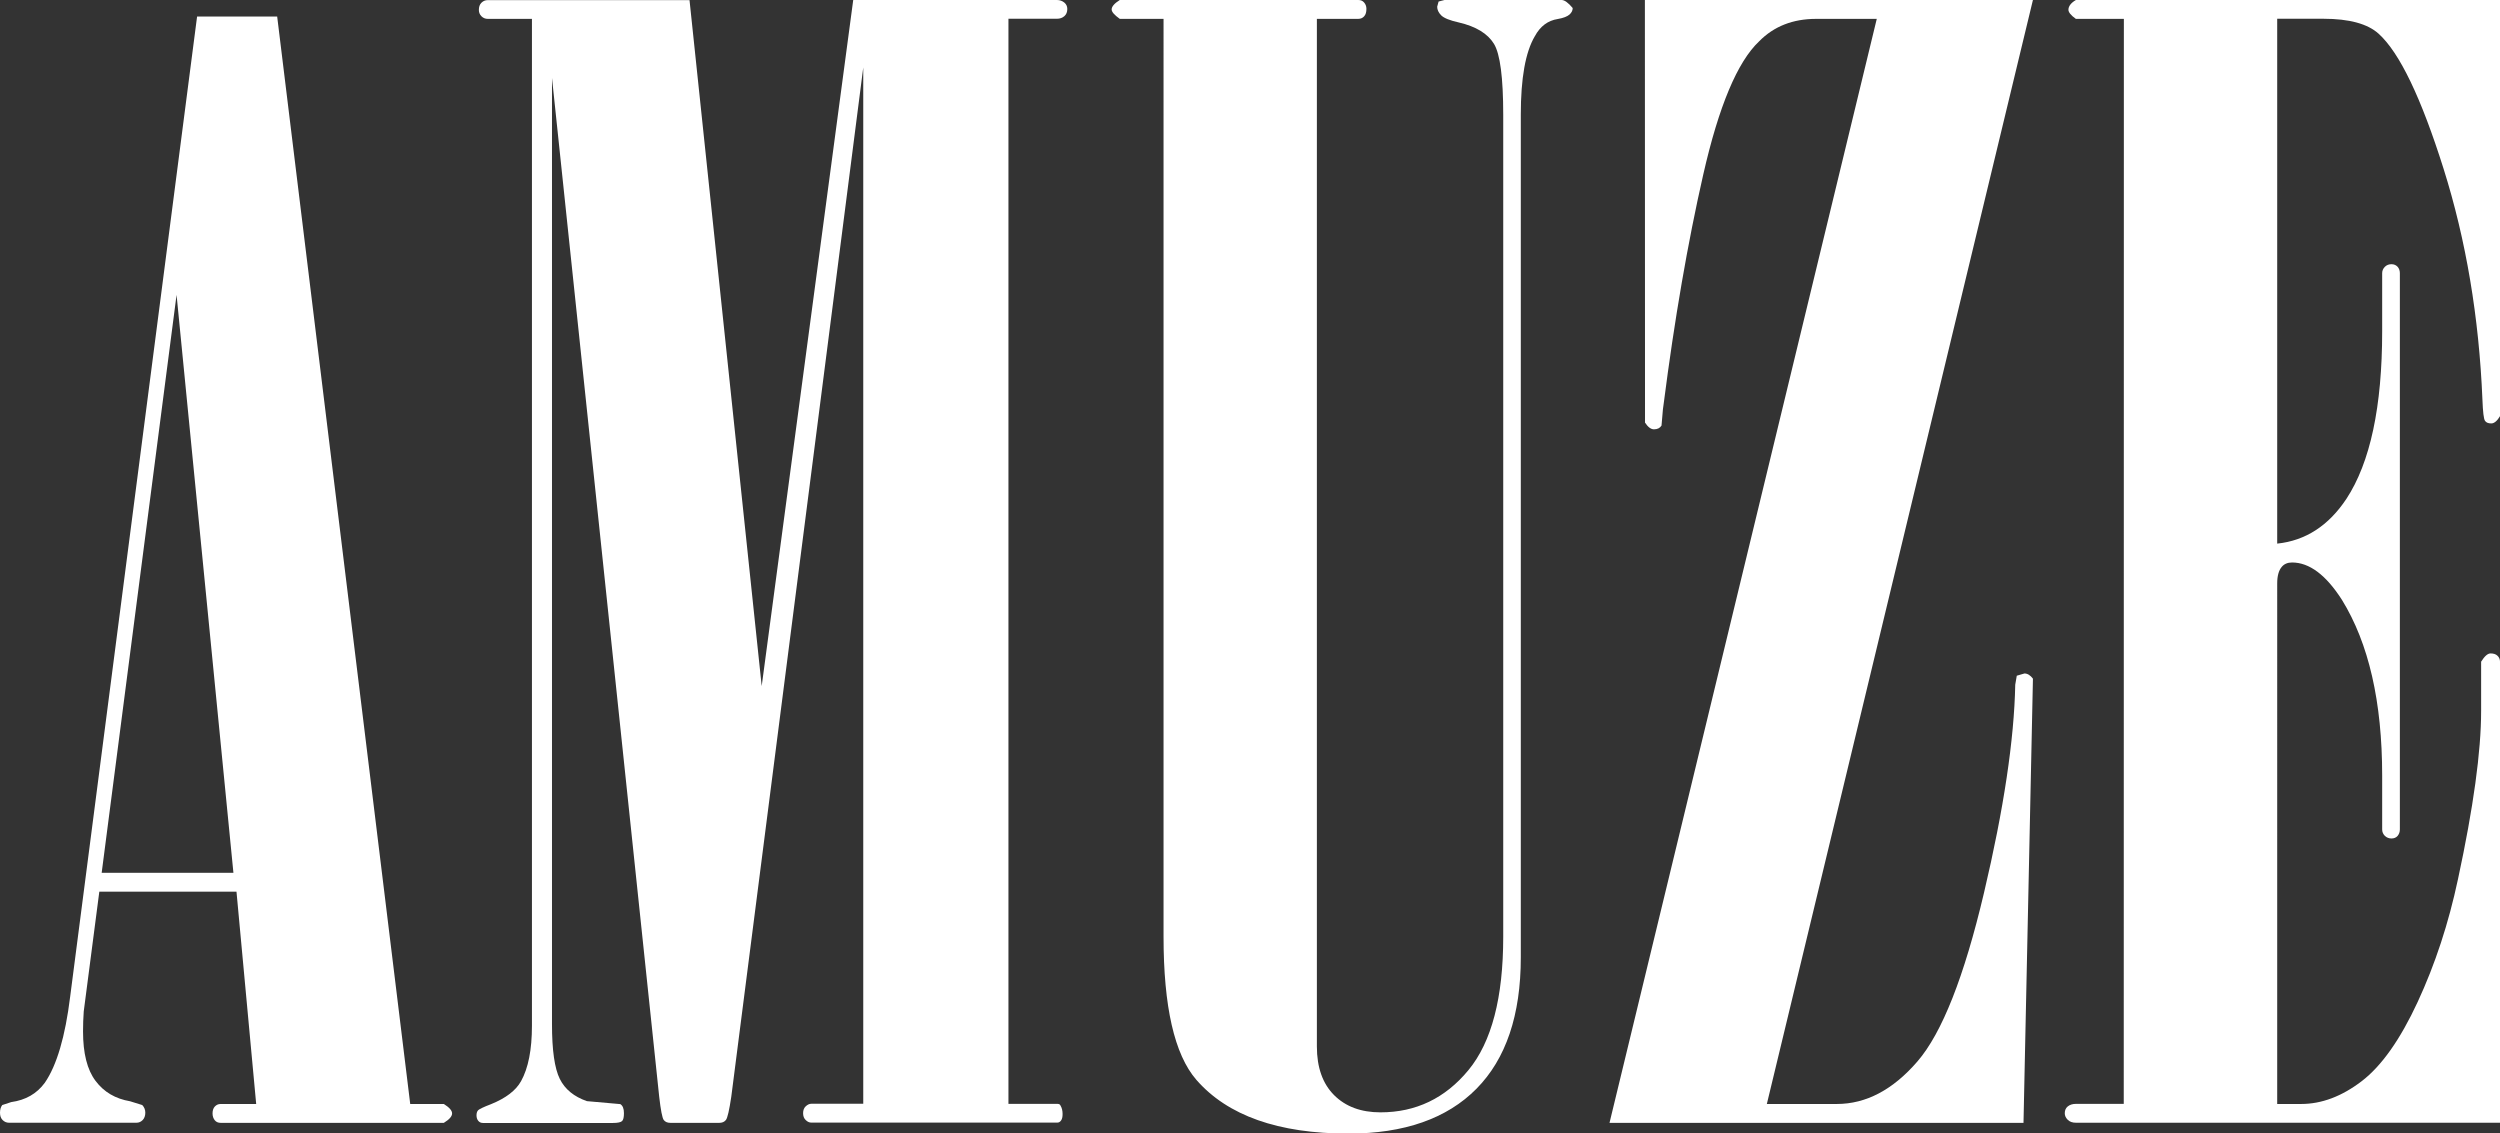 <svg xml:space="preserve" style="enable-background:new 0 0 2119.6 961;" viewBox="0 0 2119.6 961" y="0px" x="0px" xmlns:xlink="http://www.w3.org/1999/xlink" xmlns="http://www.w3.org/2000/svg" id="Livello_2_00000018934747430648701480000006417028494457191099_" version="1.1">
<rect x="0" y="0" width="2119.6" height="961" fill="#333333" stroke="none"/>
<style type="text/css">
	.st0{fill:#FFFFFF;}
</style>
<g id="Livello_2-2">
	<g>
		<g>
			<path d="M167.1,14H235l112.8,922h28.5c4.6,2.9,7,5.5,7,8s-2.3,5.1-7,8H187.1c-2.1,0-3.8-0.7-5-2.2
				s-1.9-3.4-1.9-5.8s0.6-4.4,1.9-5.8s2.9-2.2,5-2.2h30.1l-16.7-180H84.2L71,857.5c-0.4,5.5-0.6,11.2-0.6,17
				c0,18.5,3.5,32.5,10.6,41.9c7.1,9.5,16.9,15.2,29.3,17.3l10.3,3.2c1.7,1.8,2.6,3.9,2.6,6.5s-0.8,4.7-2.2,6.2
				c-1.5,1.5-3.2,2.3-5.3,2.3H7.6c-2.1,0-3.9-0.8-5.4-2.3S0,946,0,943.4s0.6-4.8,1.9-6.5l7.6-2.5c12.2-1.7,21.7-7.1,28.5-16.4
				c10.1-14.7,17.3-39,21.5-73.1L167.1,14z M149.7,250L86.2,740h111.7L149.7,250z" class="st0" id="SVGID_1_"></path>
		</g>
	</g>
	<g>
		<g>
			<path d="M451,16h-37.4c-2.1,0-3.9-0.7-5.4-2.2
				s-2.2-3.3-2.2-5.4c0-2.6,0.7-4.6,2.2-6.1s3.3-2.2,5.4-2.2h171l61.2,581.6L723.4,0h172.7c2.5,0,4.6,0.8,6.3,2.2s2.5,3.3,2.5,5.4
				c0,2.6-0.8,4.6-2.5,6.1s-3.8,2.2-6.3,2.2H855v920h41.5c1.3,0,2.1,0.4,2.5,1.2c1.3,2.1,1.9,4.5,1.9,7.4c0,2.5-0.4,4.3-1.3,5.5
				c-0.8,1.2-1.9,1.8-3.2,1.8H687.9c-1.7,0-3.3-0.7-4.8-2.2c-1.5-1.4-2.2-3.4-2.2-5.8s0.7-4.4,2.2-5.8c1.5-1.4,3.1-2.2,4.8-2.2h44
				V57.2L620,929.9c-1.7,11.4-3.2,17.9-4.5,19.6s-3.2,2.5-5.7,2.5h-41.4c-2.5,0-4.5-0.8-5.7-2.5s-2.5-8.2-3.8-19.6L468,66.1v802.4
				c0,21.9,2.2,37.3,6.6,46.2s12.1,15.1,23,18.9l28.3,2.5c2.1,1.3,3.1,3.8,3.1,7.7c0,3.4-0.5,5.7-1.6,6.7s-3.6,1.6-7.8,1.6H409.5
				c-1.7,0-3-0.6-4-1.8s-1.5-2.8-1.5-4.7s0.5-3.5,1.5-4.4s4.6-2.7,10.7-5c12.6-5.1,21.2-11.6,25.6-19.6c6.1-11,9.2-26.6,9.2-46.9
				L451,16L451,16z" class="st0" id="SVGID_00000132794672847334904160000001237005843730784674_"></path>
		</g>
	</g>
	<g>
		<g>
			<path d="M986.5,16h-37.1c-4.6-3.3-6.9-5.9-6.9-8
				c0-2.4,2.3-5.1,6.9-8h202.2c2.1,0,3.8,0.7,5,2.2c1.2,1.4,1.9,3.2,1.9,5.2c0,2.9-0.6,5-1.9,6.4c-1.2,1.4-2.9,2.2-5,2.2h-35.1
				v871.3c0,17.7,4.9,31.5,14.6,41.2s22.8,14.6,39.3,14.6c30,0,54.9-11.9,74.6-35.8s29.5-61.5,29.5-113V97.5
				c0-31.6-2.6-51.8-7.9-60.4s-15.2-14.7-29.9-18.1c-7.6-1.7-12.5-3.7-14.8-6s-3.4-4.8-3.4-7.3l1.2-4.4l5-1.3h99.3
				c2.5,0,5.6,2.3,9.4,6.8c0,2.1-0.9,3.9-2.8,5.6c-1.9,1.6-5.1,2.9-9.8,3.7c-8.4,1.3-14.9,6.1-19.5,14.6
				c-8,13.5-11.9,35.7-11.9,66.4v714.6c0,49-12.6,86.1-37.6,111.4s-61.3,38-108.5,38c-59.5,0-102.5-15.2-129-45.6
				c-18.6-21.5-27.8-62-27.8-121.5L986.5,16L986.5,16z" class="st0" id="SVGID_00000123434689911294133040000000575694302617071251_"></path>
		</g>
	</g>
	<g>
		<g>
			<path d="M1394.6,0h329L1498,936h59.3
				c24.8,0,47.6-12,68.4-36.1s39.6-71.7,56.4-142.9s25.6-130,26.5-176.5l1.3-7.6l6.5-1.9c2.6,0,5,1.5,7.2,4.4l-8,376.6h-351
				l226.6-936h-51.4c-19.7,0-35.8,6.3-48.3,19c-18.4,17.3-34.2,54.9-47.4,112.9c-13.2,58-24.4,122.9-33.6,194.6l-0.6,4.4l-1.2,13.9
				c-1.3,2.1-3.4,3.2-6.4,3.2c-2.6,0-5.1-1.9-7.6-5.7L1394.6,0L1394.6,0z" class="st0" id="SVGID_00000155853990063402665240000014577374064821033659_"></path>
		</g>
	</g>
	<g>
		<g>
			<path d="M1800.7,16H1760c-4.2-3-6.3-5.6-6.3-7.7
				c0-3,2.1-5.8,6.3-8.3h359.7v352.7c-2.5,4.2-5,6.3-7.5,6.3s-4.3-0.7-5.3-2.2c-1.1-1.5-1.8-7.5-2.2-18
				c-2.9-70-13.9-135.2-32.9-195.6c-19-60.3-37.3-98.5-55.1-114.6c-9.3-8.4-24.9-12.7-46.8-12.7h-39.2v445c24-2.5,43.6-15.2,58.7-38
				c20.2-30.8,30.3-78.2,30.3-141.9v-49.4c0-2.1,0.8-3.9,2.3-5.4s3.4-2.2,5.6-2.2s3.9,0.8,5.2,2.2c1.3,1.5,1.9,3.3,1.9,5.4v471.7
				c0,2.1-0.7,3.9-1.9,5.4c-1.3,1.5-3.1,2.2-5.2,2.2s-4-0.7-5.6-2.2c-1.5-1.5-2.3-3.3-2.3-5.4v-45.7c0-62.6-11.4-112.2-34.1-149
				c-13.5-21.1-27.6-31.7-42.3-31.7c-3.8,0-6.8,1.3-8.8,3.8c-2.5,3-3.8,7.6-3.8,13.9V936h20.3c17.3,0,34.4-6.4,51.3-19.3
				c16.9-12.9,32.7-35.3,47.5-67.2s26.2-66.6,34.2-104.2c13.1-60.8,19.6-108.3,19.6-142.5V561c2.9-4.6,5.5-7,8-7s4.4,0.6,5.8,1.9
				s2.2,3,2.2,5v391h-359.5c-3,0-5.3-0.8-7-2.5s-2.5-3.5-2.5-5.5c0-2.5,0.8-4.4,2.5-5.8s4-2.2,7-2.2h40.5L1800.7,16L1800.7,16z" class="st0" id="SVGID_00000155863941930094225940000011604607295374126493_"></path>
		</g>
	</g>
</g>
</svg>
